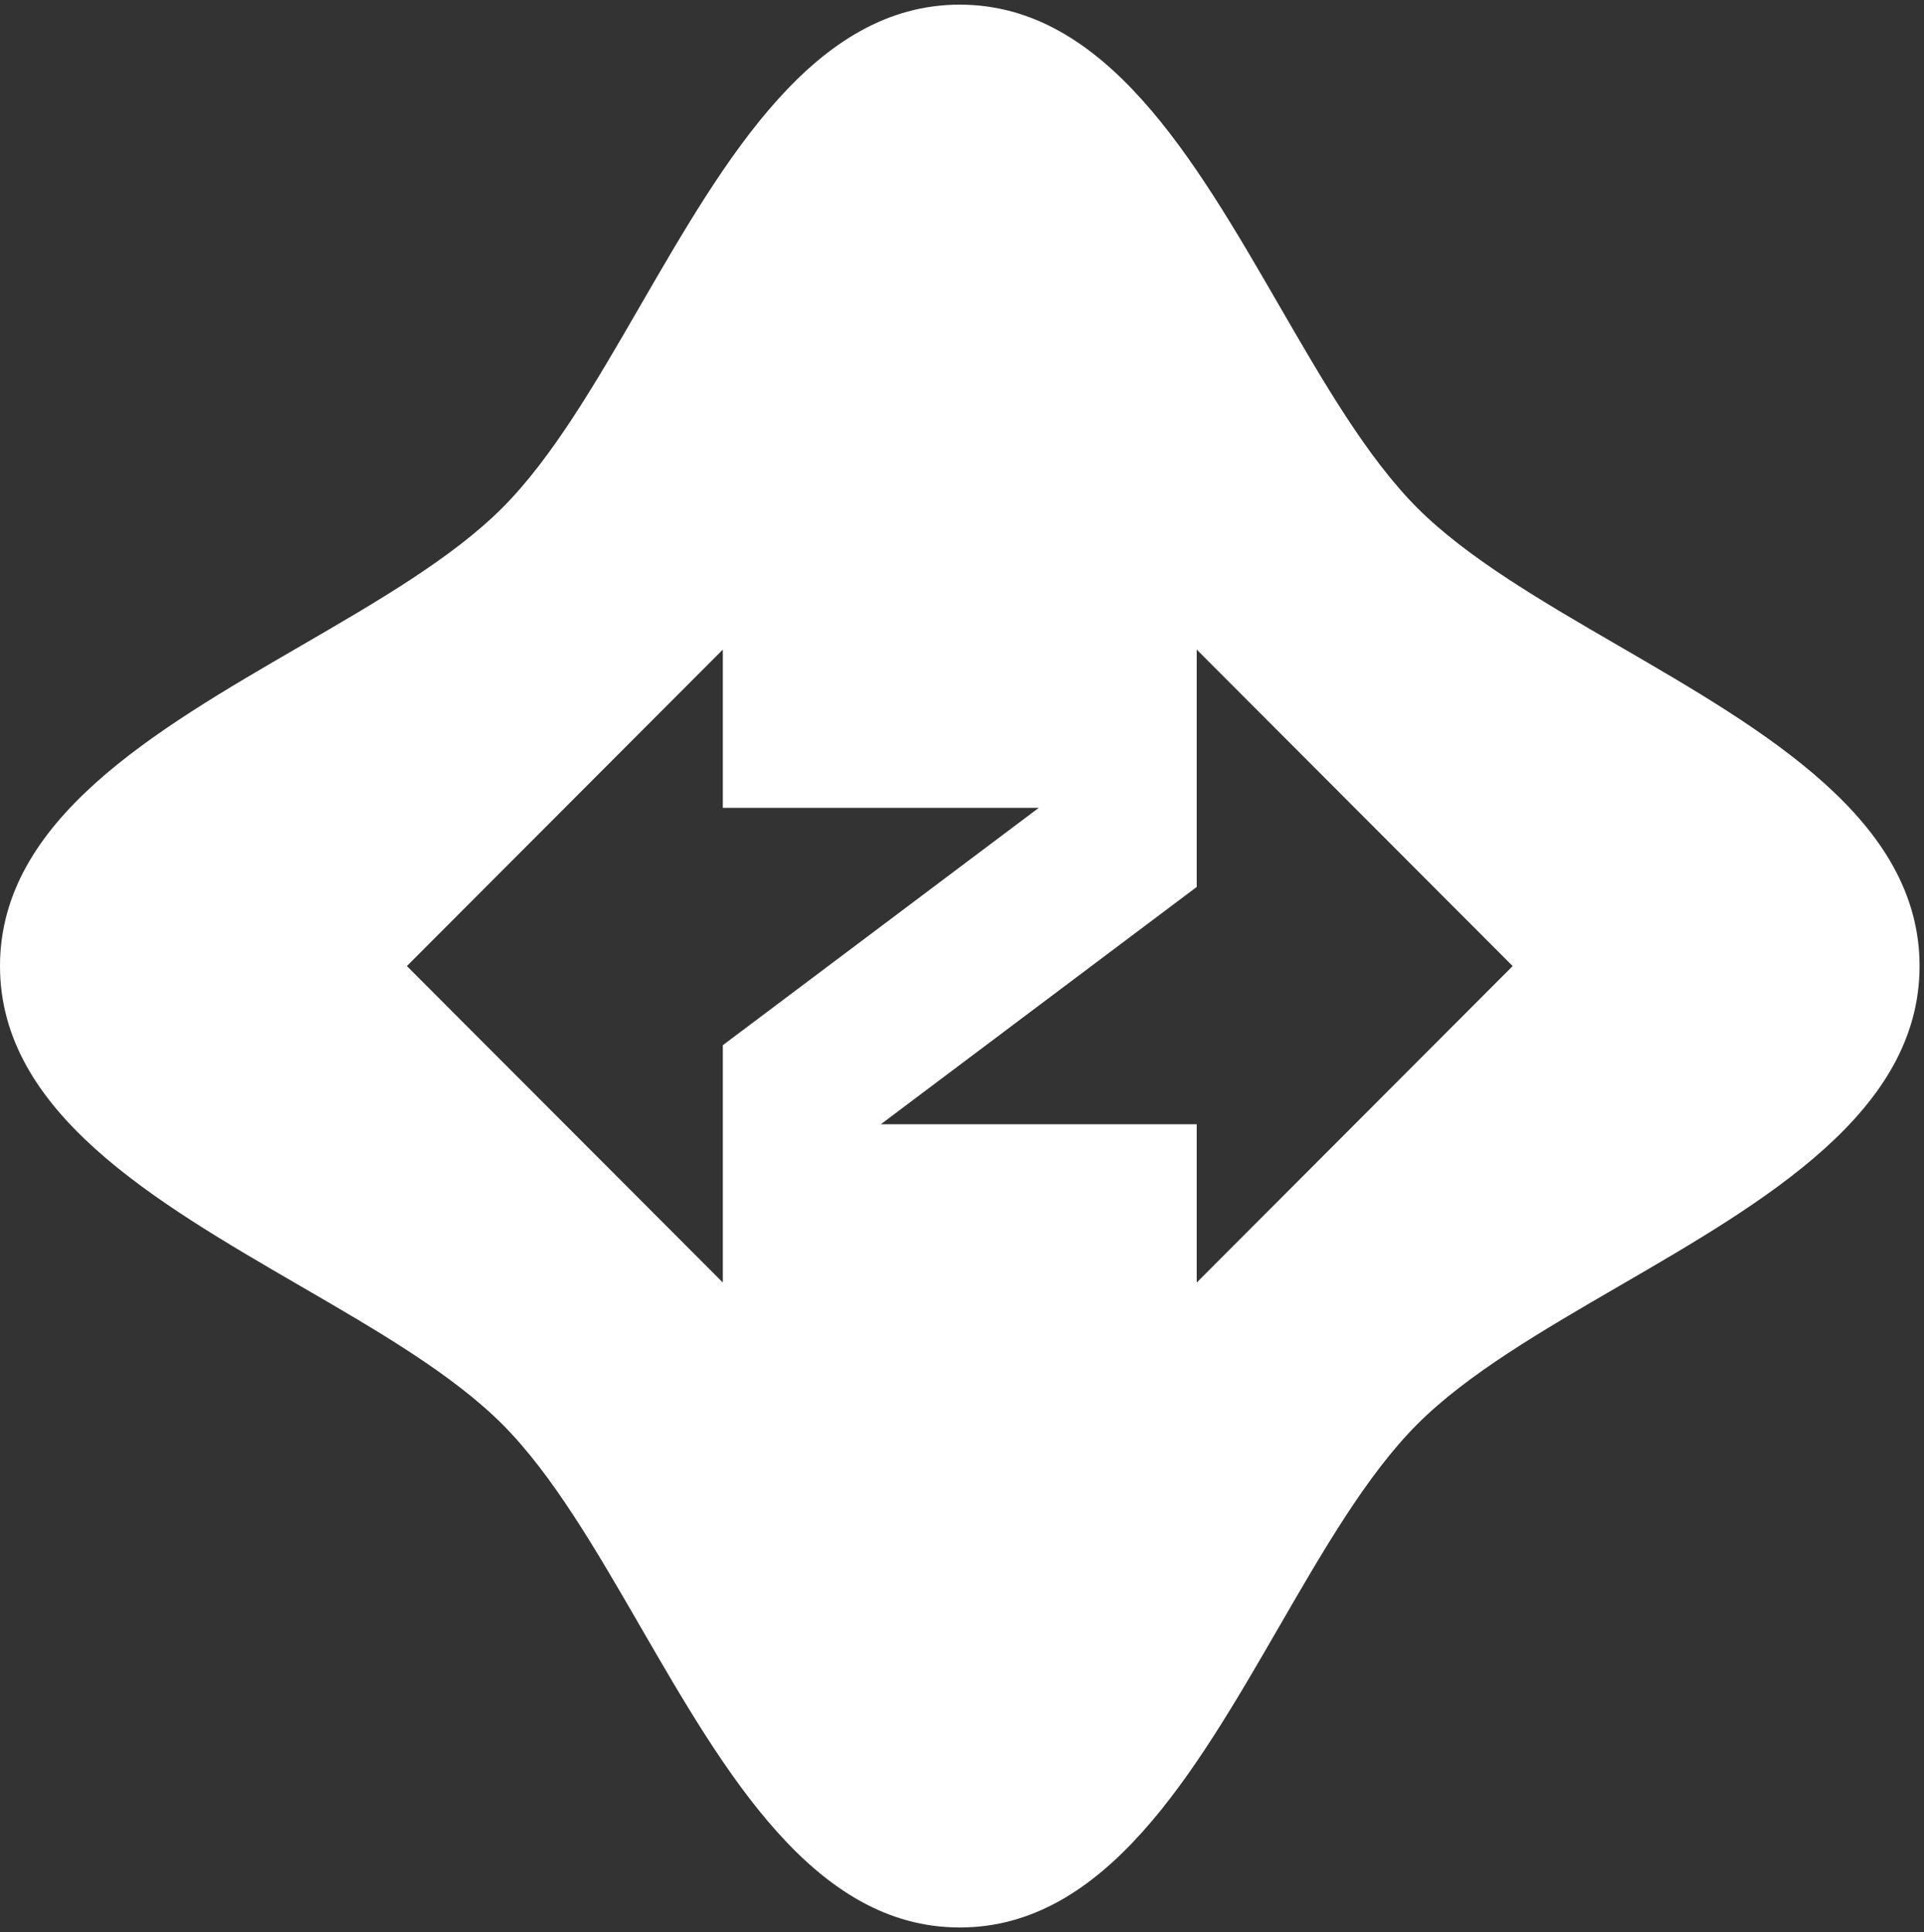 <svg width="246" height="247" viewBox="0 0 246 247" fill="none" xmlns="http://www.w3.org/2000/svg">
<rect x="0" y="0" width="246" height="247" fill="#333333" stroke="none"/>
<path fill-rule="evenodd" clip-rule="evenodd" d="M122.716 246.406C104.119 246.406 92.757 226.756 81.898 207.976C76.195 198.112 70.63 188.489 64.229 182.078C57.828 175.667 48.219 170.094 38.371 164.382C19.62 153.506 0 142.126 0 123.5C0 104.873 19.62 93.494 38.371 82.618C48.219 76.906 57.828 71.333 64.229 64.922C70.63 58.511 76.195 48.887 81.898 39.024C92.757 20.244 104.119 0.594 122.716 0.594C141.314 0.594 152.676 20.244 163.535 39.024C169.238 48.887 174.803 58.511 181.204 64.922C187.605 71.333 197.214 76.906 207.062 82.618C225.813 93.494 245.433 104.873 245.433 123.5C245.433 142.126 225.813 153.506 207.062 164.382C197.214 170.094 187.605 175.667 181.204 182.078C174.803 188.489 169.238 198.112 163.535 207.976C152.676 226.756 141.314 246.406 122.716 246.406ZM52.023 123.5L92.42 83.041V103.273H132.816L92.42 133.616V163.958L52.023 123.5ZM153.012 163.958L193.408 123.5L153.012 83.041V113.384L112.615 143.726H153.012V163.958Z" fill="white"/>
</svg>
